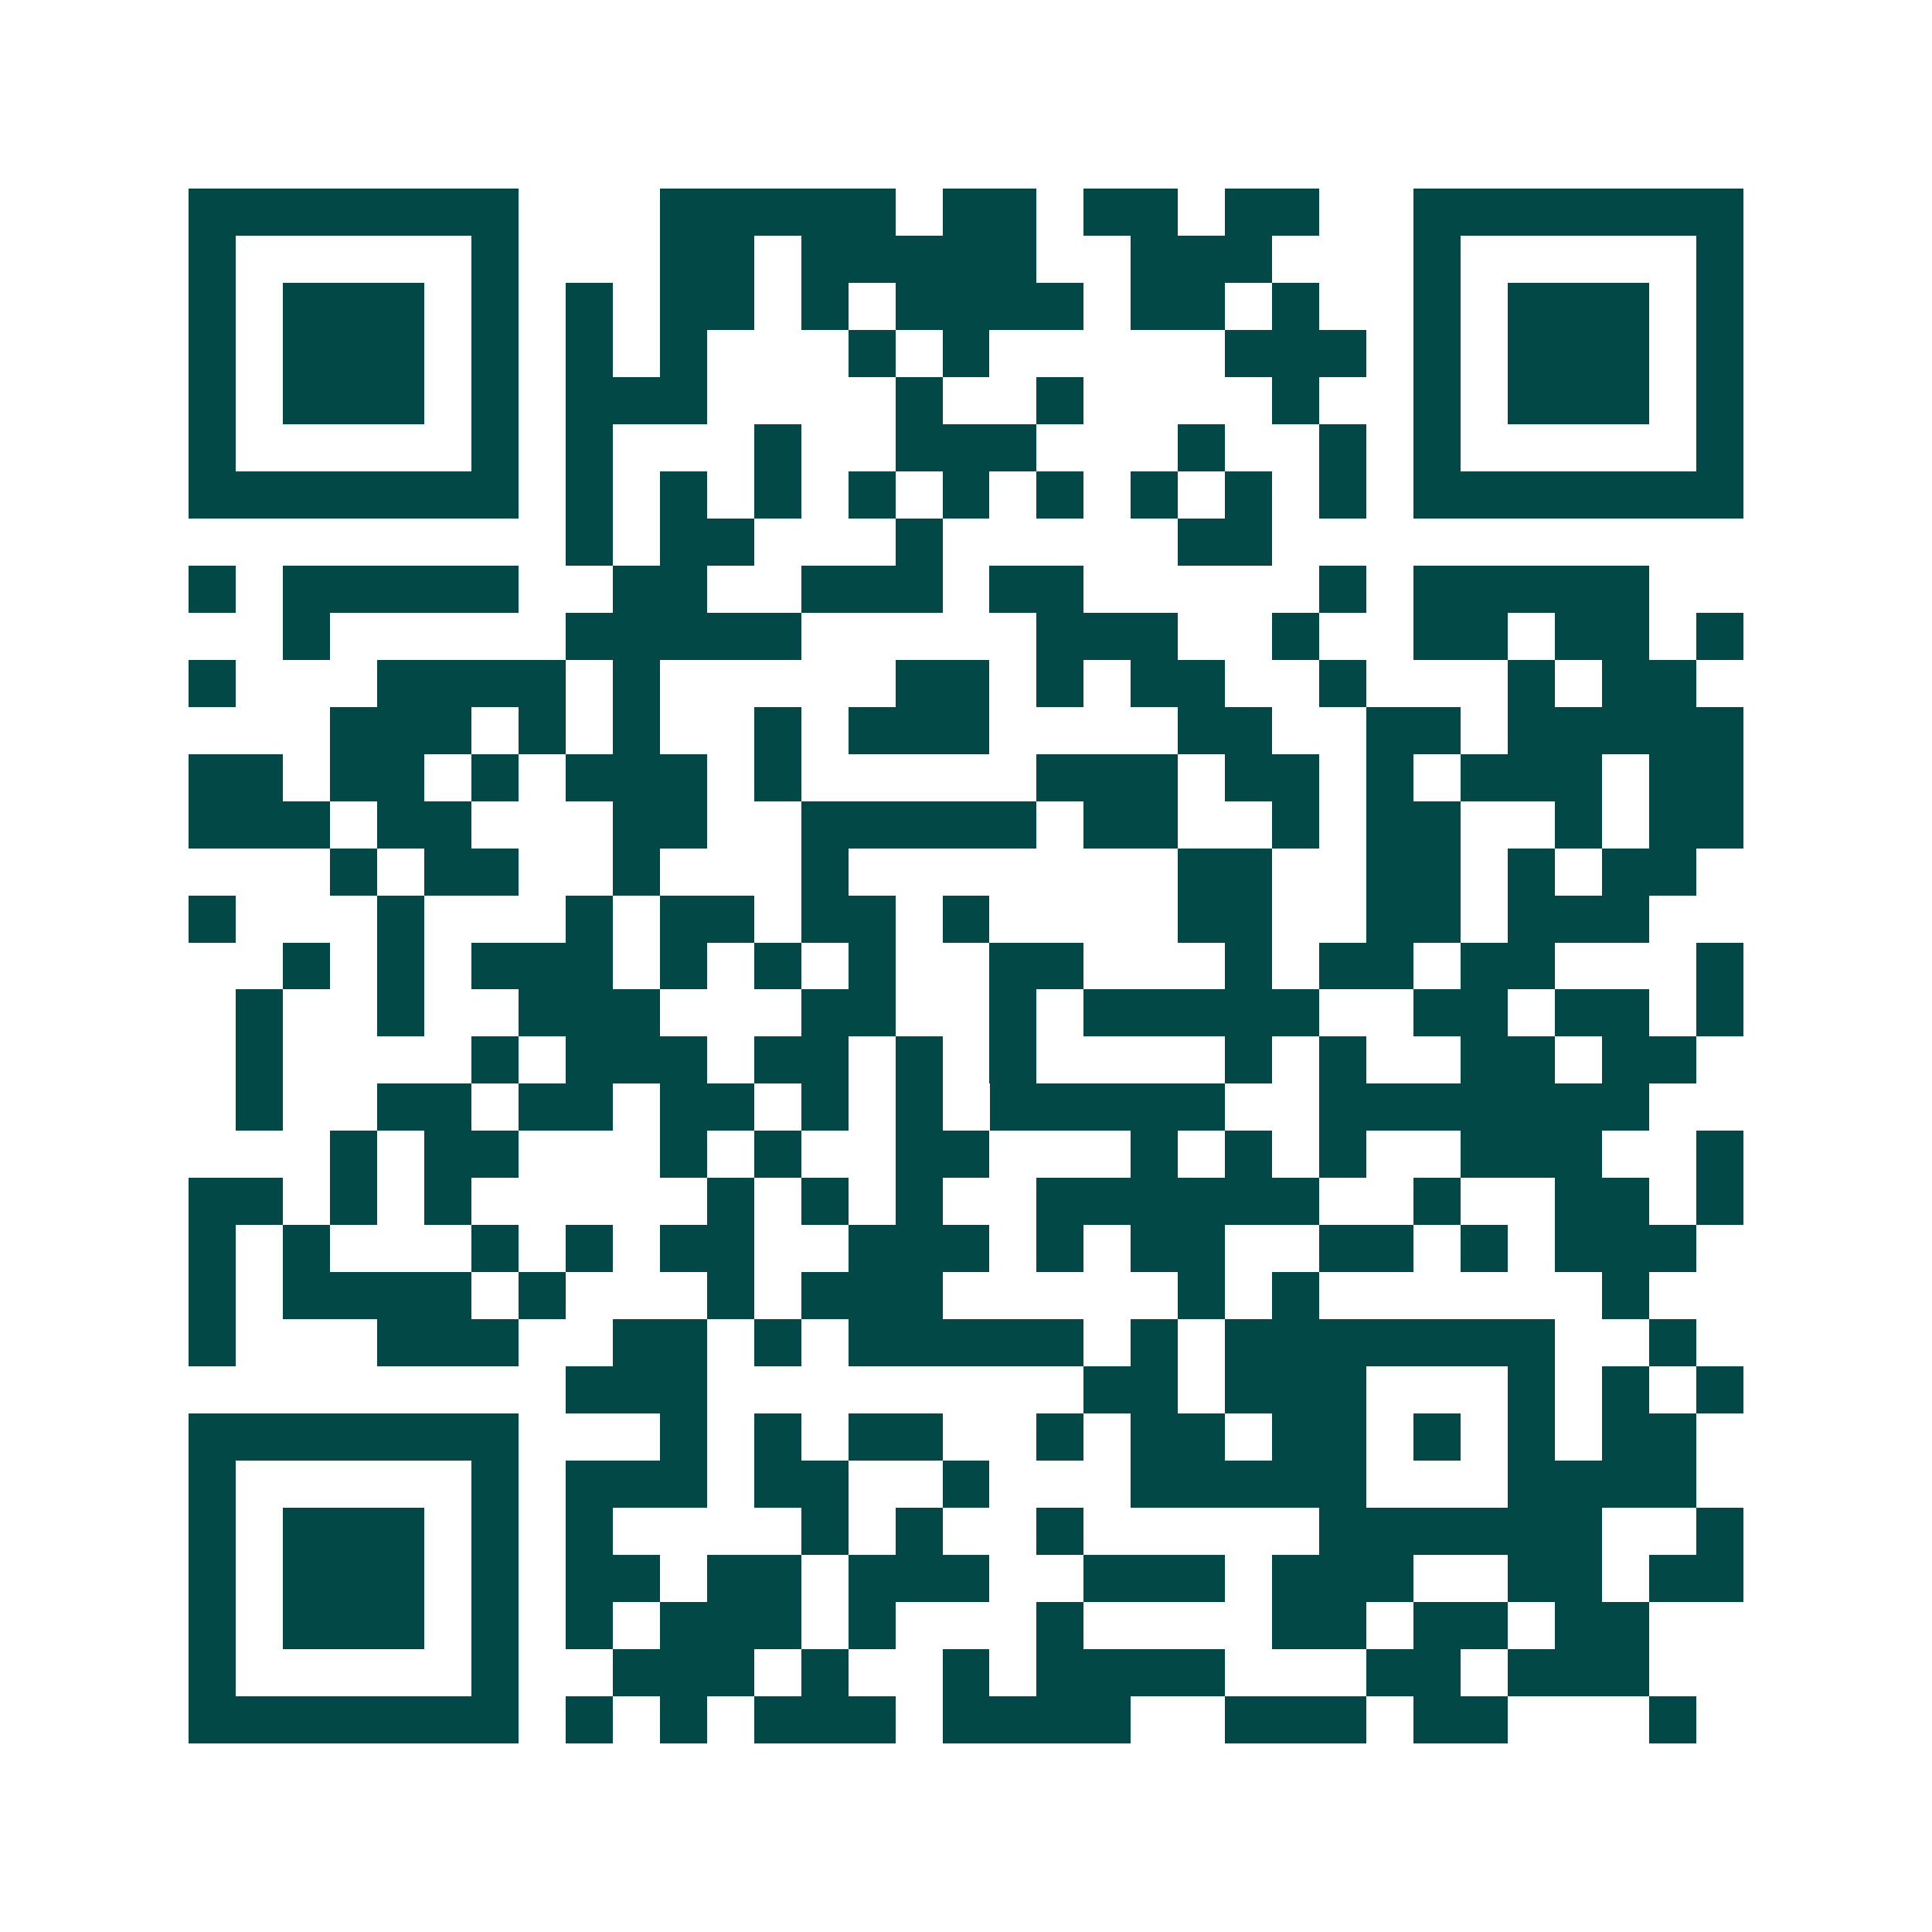 <svg xmlns="http://www.w3.org/2000/svg" width="200" height="200" viewBox="0 0 41 41" shape-rendering="crispEdges"><path fill="#ffffff" d="M0 0h41v41H0z"/><path stroke="#014847" d="M4 4.5h7m3 0h5m1 0h2m1 0h2m1 0h2m2 0h7M4 5.5h1m5 0h1m3 0h2m1 0h5m2 0h3m3 0h1m5 0h1M4 6.5h1m1 0h3m1 0h1m1 0h1m1 0h2m1 0h1m1 0h4m1 0h2m1 0h1m2 0h1m1 0h3m1 0h1M4 7.5h1m1 0h3m1 0h1m1 0h1m1 0h1m3 0h1m1 0h1m5 0h3m1 0h1m1 0h3m1 0h1M4 8.5h1m1 0h3m1 0h1m1 0h3m4 0h1m2 0h1m4 0h1m2 0h1m1 0h3m1 0h1M4 9.5h1m5 0h1m1 0h1m3 0h1m2 0h3m3 0h1m2 0h1m1 0h1m5 0h1M4 10.5h7m1 0h1m1 0h1m1 0h1m1 0h1m1 0h1m1 0h1m1 0h1m1 0h1m1 0h1m1 0h7M12 11.5h1m1 0h2m3 0h1m5 0h2M4 12.5h1m1 0h5m2 0h2m2 0h3m1 0h2m5 0h1m1 0h5M6 13.5h1m5 0h5m5 0h3m2 0h1m2 0h2m1 0h2m1 0h1M4 14.5h1m3 0h4m1 0h1m5 0h2m1 0h1m1 0h2m2 0h1m3 0h1m1 0h2M7 15.5h3m1 0h1m1 0h1m2 0h1m1 0h3m4 0h2m2 0h2m1 0h5M4 16.5h2m1 0h2m1 0h1m1 0h3m1 0h1m5 0h3m1 0h2m1 0h1m1 0h3m1 0h2M4 17.5h3m1 0h2m3 0h2m2 0h5m1 0h2m2 0h1m1 0h2m2 0h1m1 0h2M7 18.5h1m1 0h2m2 0h1m3 0h1m7 0h2m2 0h2m1 0h1m1 0h2M4 19.5h1m3 0h1m3 0h1m1 0h2m1 0h2m1 0h1m4 0h2m2 0h2m1 0h3M6 20.5h1m1 0h1m1 0h3m1 0h1m1 0h1m1 0h1m2 0h2m3 0h1m1 0h2m1 0h2m3 0h1M5 21.5h1m2 0h1m2 0h3m3 0h2m2 0h1m1 0h5m2 0h2m1 0h2m1 0h1M5 22.5h1m4 0h1m1 0h3m1 0h2m1 0h1m1 0h1m4 0h1m1 0h1m2 0h2m1 0h2M5 23.5h1m2 0h2m1 0h2m1 0h2m1 0h1m1 0h1m1 0h5m2 0h7M7 24.5h1m1 0h2m3 0h1m1 0h1m2 0h2m3 0h1m1 0h1m1 0h1m2 0h3m2 0h1M4 25.5h2m1 0h1m1 0h1m5 0h1m1 0h1m1 0h1m2 0h6m2 0h1m2 0h2m1 0h1M4 26.5h1m1 0h1m3 0h1m1 0h1m1 0h2m2 0h3m1 0h1m1 0h2m2 0h2m1 0h1m1 0h3M4 27.5h1m1 0h4m1 0h1m3 0h1m1 0h3m5 0h1m1 0h1m6 0h1M4 28.5h1m3 0h3m2 0h2m1 0h1m1 0h5m1 0h1m1 0h7m2 0h1M12 29.5h3m8 0h2m1 0h3m3 0h1m1 0h1m1 0h1M4 30.5h7m3 0h1m1 0h1m1 0h2m2 0h1m1 0h2m1 0h2m1 0h1m1 0h1m1 0h2M4 31.5h1m5 0h1m1 0h3m1 0h2m2 0h1m3 0h5m3 0h4M4 32.5h1m1 0h3m1 0h1m1 0h1m4 0h1m1 0h1m2 0h1m5 0h6m2 0h1M4 33.5h1m1 0h3m1 0h1m1 0h2m1 0h2m1 0h3m2 0h3m1 0h3m2 0h2m1 0h2M4 34.5h1m1 0h3m1 0h1m1 0h1m1 0h3m1 0h1m3 0h1m4 0h2m1 0h2m1 0h2M4 35.5h1m5 0h1m2 0h3m1 0h1m2 0h1m1 0h4m3 0h2m1 0h3M4 36.5h7m1 0h1m1 0h1m1 0h3m1 0h4m2 0h3m1 0h2m3 0h1"/></svg>
